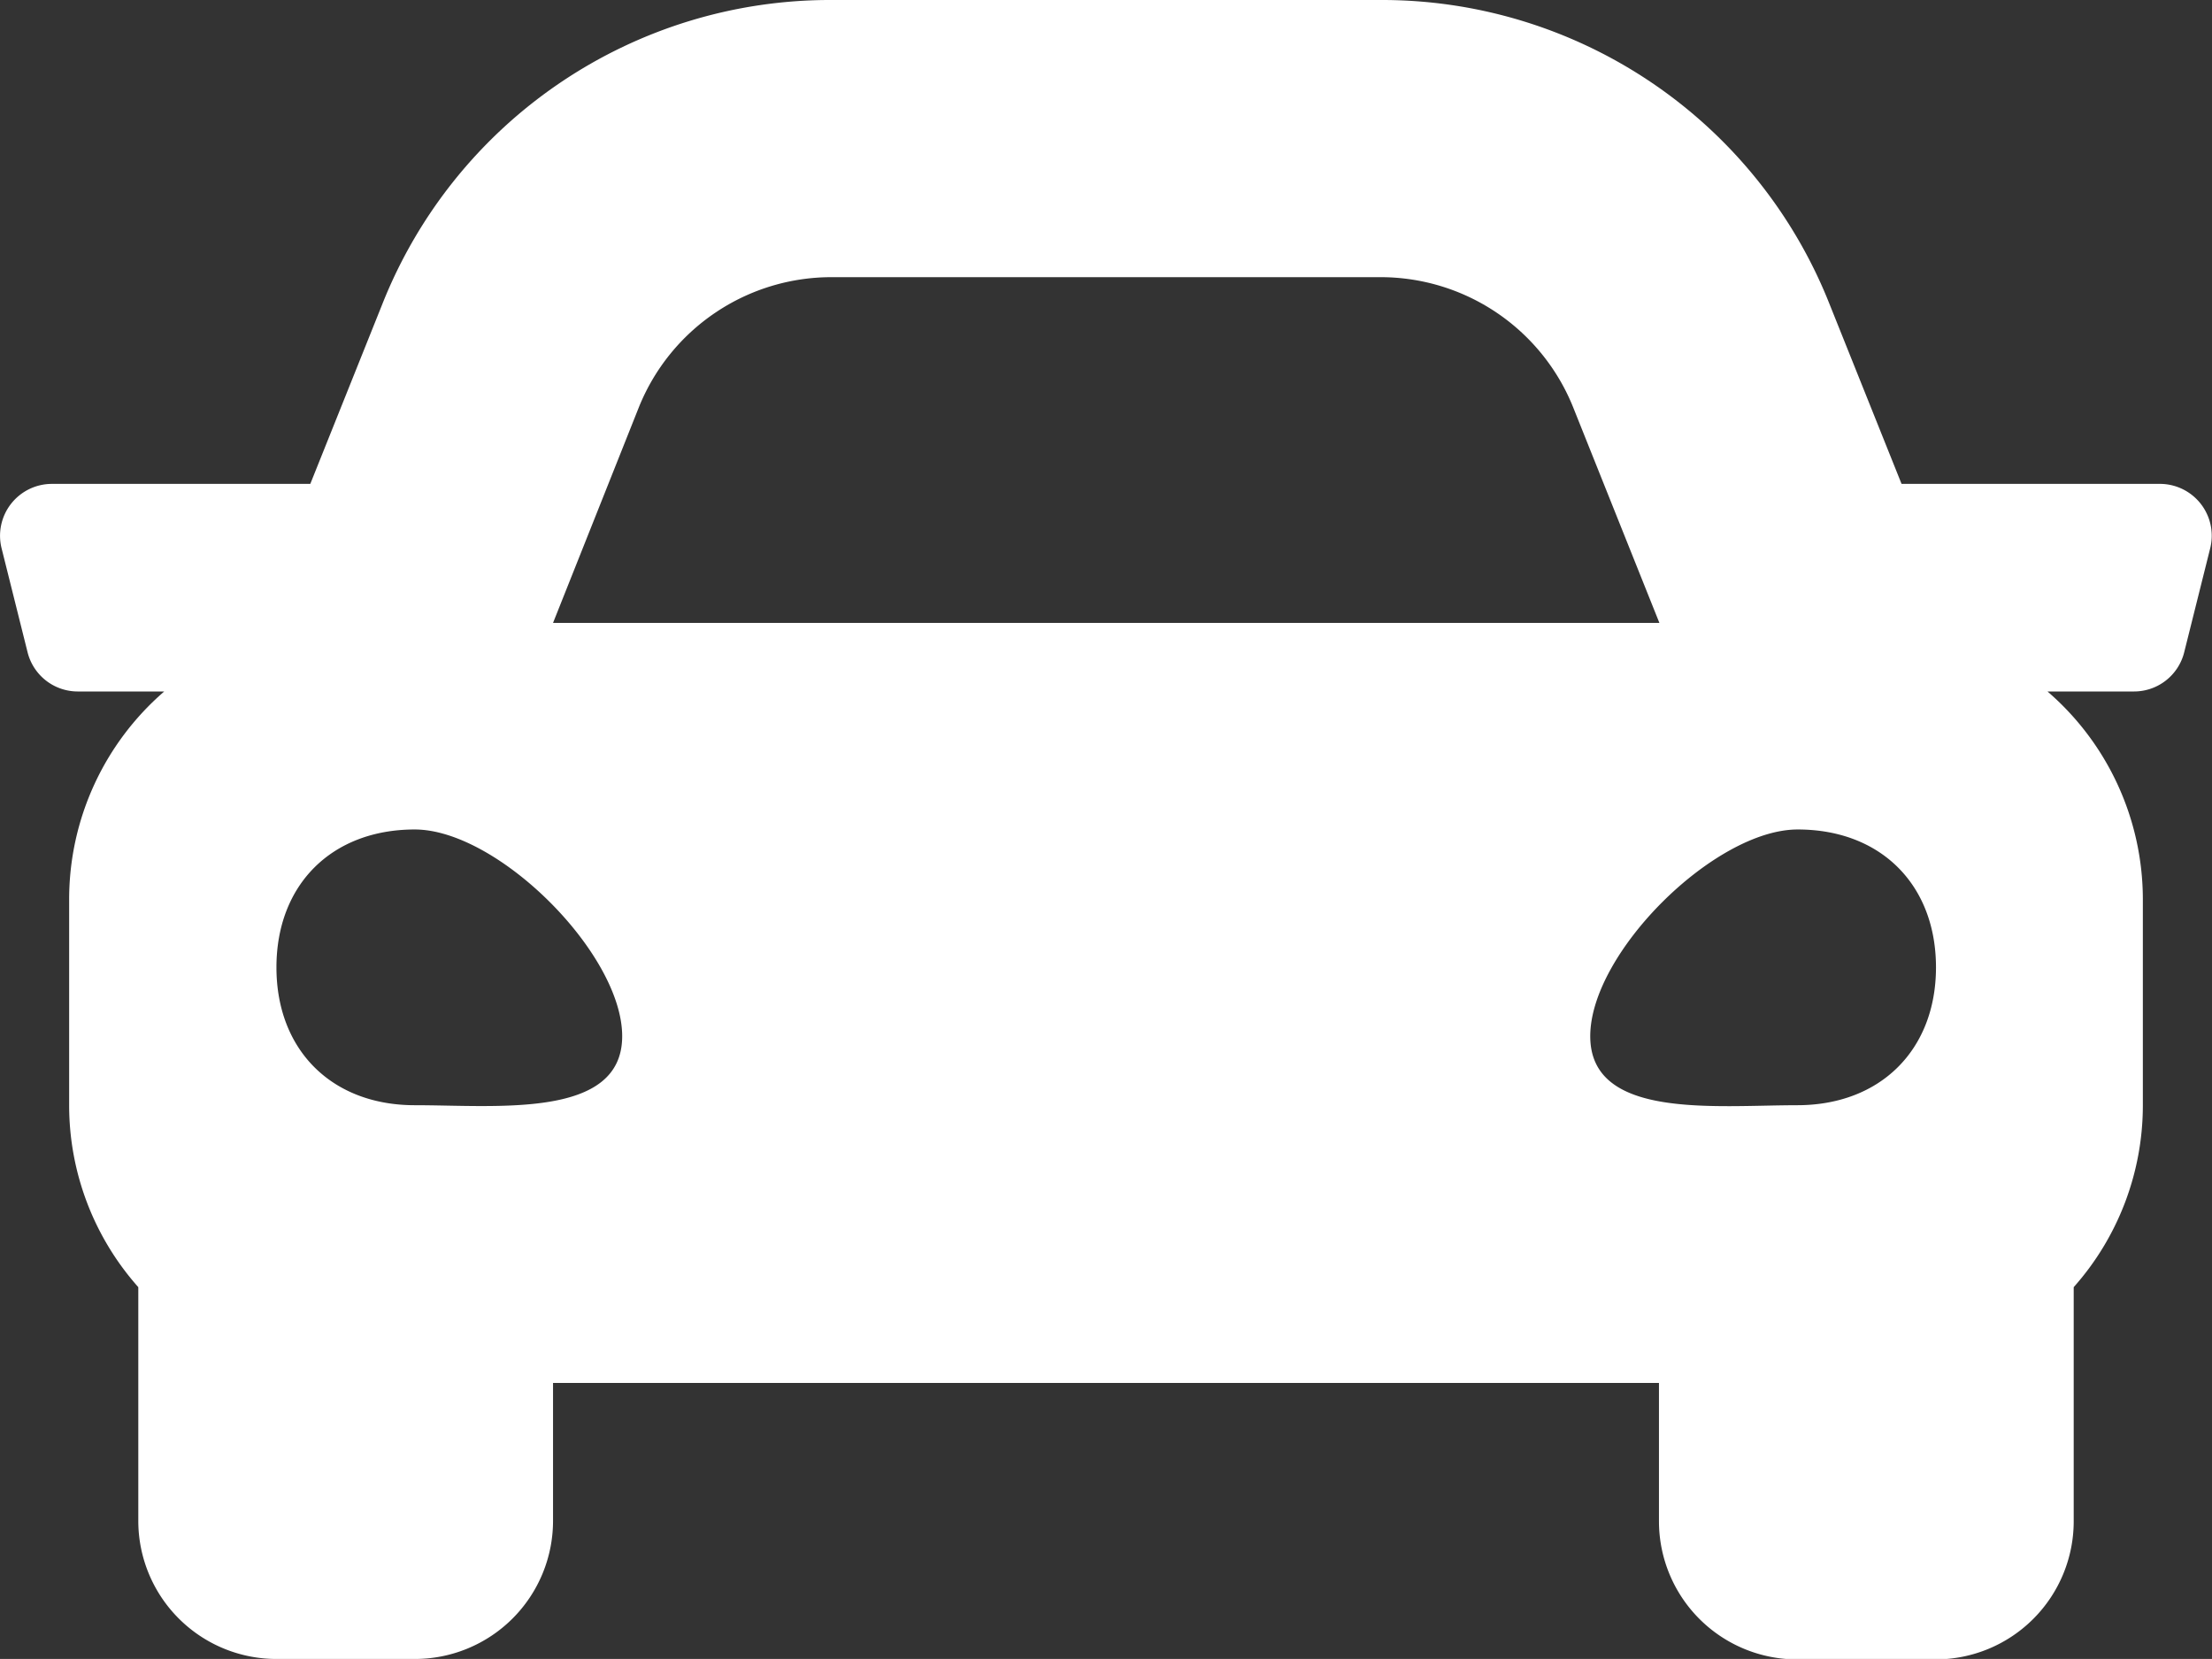 <svg id="Layer_1" data-name="Layer 1" xmlns="http://www.w3.org/2000/svg" viewBox="0 0 153.55 115.16"><rect x="0" y="0" width="153.55" height="115.16" fill="#333333" stroke="none"/><defs><style>.cls-1{fill:#fff;}</style></defs><title>car</title><path class="cls-1" d="M150,33.59H132l-5-12.48A33.42,33.42,0,0,0,95.82,0H57.73A33.44,33.44,0,0,0,26.54,21.11l-5,12.48H3.6A3.6,3.6,0,0,0,.11,38.06l1.8,7.2A3.59,3.59,0,0,0,5.4,48h6A19.07,19.07,0,0,0,4.8,62.38v14.4A19,19,0,0,0,9.6,89.35v16.22a9.59,9.59,0,0,0,9.59,9.59h9.6a9.59,9.59,0,0,0,9.6-9.59V96h76.77v9.6a9.59,9.59,0,0,0,9.6,9.59h9.6a9.59,9.59,0,0,0,9.59-9.59V89.35a19,19,0,0,0,4.8-12.57V62.38A19.07,19.07,0,0,0,142.13,48h6a3.59,3.59,0,0,0,3.49-2.72l1.8-7.2A3.6,3.6,0,0,0,150,33.59ZM44.36,28.24a14.41,14.41,0,0,1,13.37-9H95.82a14.41,14.41,0,0,1,13.37,9l6,15H38.39ZM28.79,76.72c-5.76,0-9.6-3.83-9.6-9.57s3.84-9.57,9.6-9.57,14.4,8.61,14.4,14.35-8.64,4.79-14.4,4.79Zm96,0c-5.76,0-14.4,1-14.4-4.79s8.64-14.35,14.4-14.35,9.6,3.83,9.6,9.57S130.52,76.72,124.76,76.72Z"/></svg>